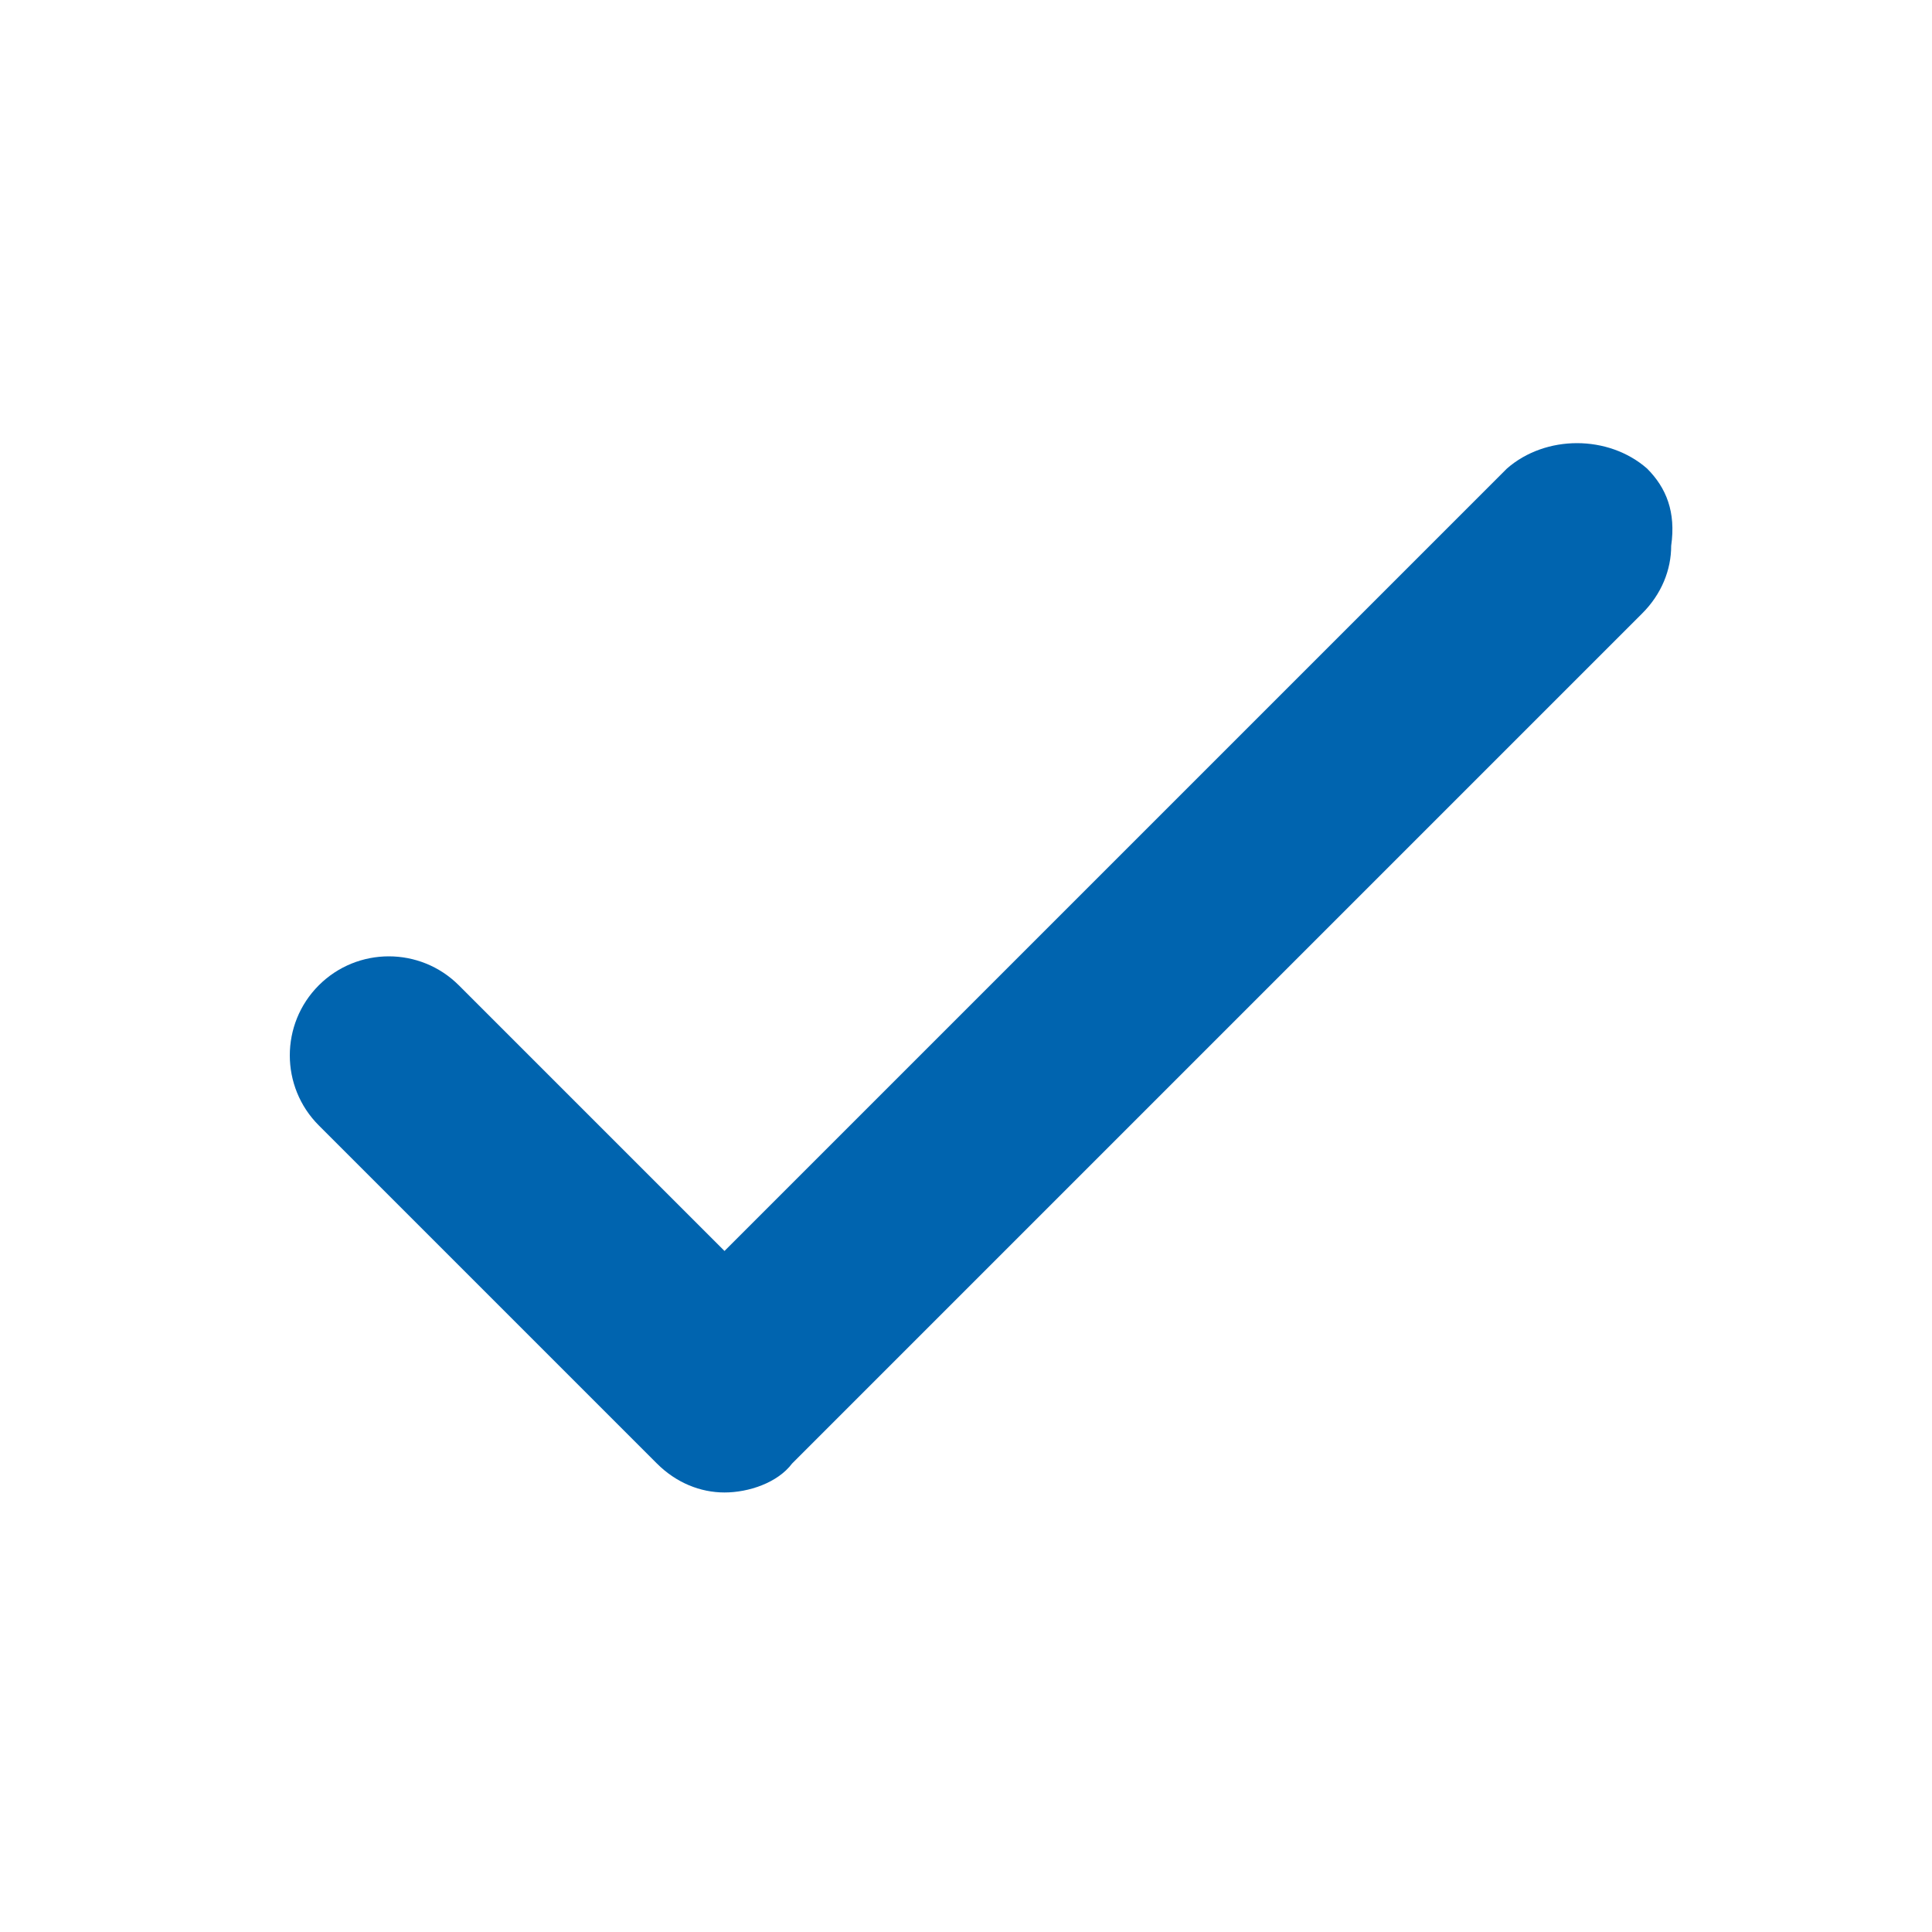 <svg width="40" height="40" viewBox="0 0 60 60" fill="none" xmlns="http://www.w3.org/2000/svg">
    <path d="M51.15 14.55C49.95 13.5 48 13.5 46.8 14.55L22.5 38.85L14.25 30.6C13.05 29.4 11.1 29.4 9.9 30.6C8.7 31.8 8.7 33.75 9.9 34.95L20.4 45.45C21 46.05 21.75 46.35 22.5 46.35C23.25 46.35 24.15 46.05 24.6 45.45L51 19.05C51.6 18.45 51.9 17.7 51.9 16.95C52.05 15.9 51.75 15.15 51.15 14.55Z" fill="#0064AF"/>
</svg>

